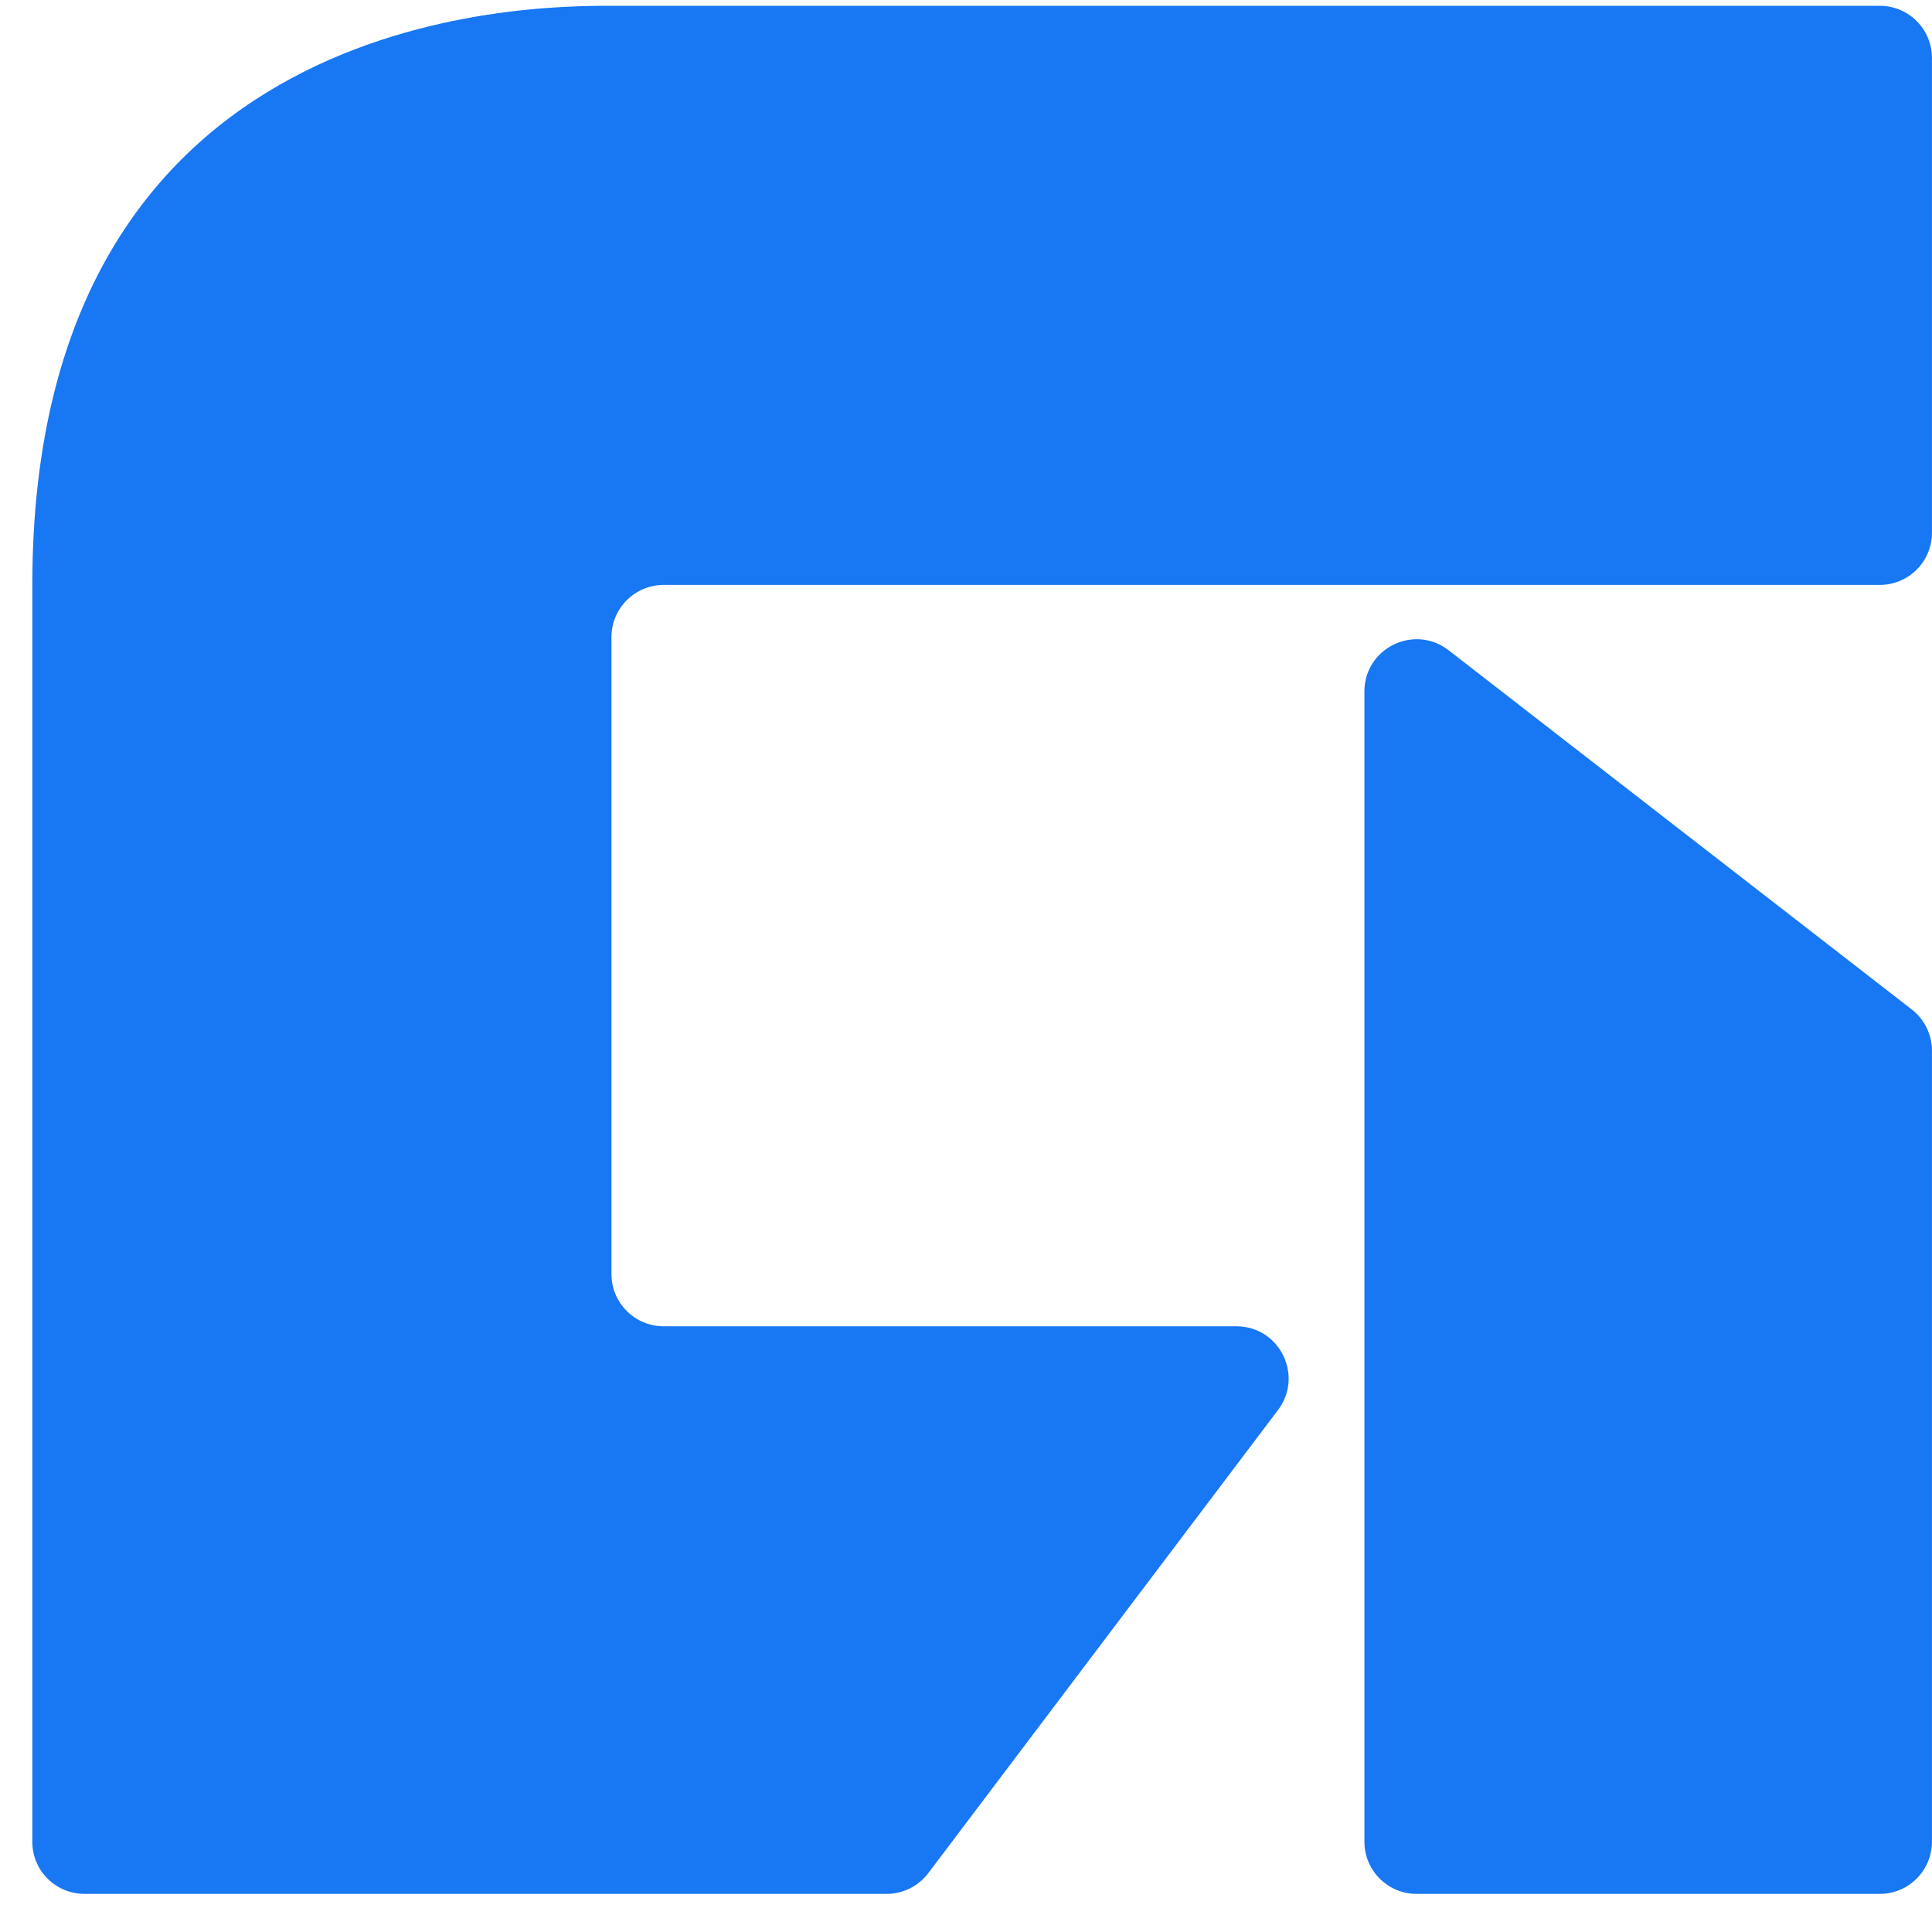 <svg width="37" height="37" viewBox="0 0 37 37" fill="none" xmlns="http://www.w3.org/2000/svg">
<path d="M26.13 13.243L26.13 35.27C26.13 35.822 26.577 36.27 27.13 36.27L35.999 36.27C36.552 36.27 36.999 35.822 36.999 35.27L36.999 20.122C36.999 19.813 36.856 19.521 36.612 19.332L27.742 12.453C27.085 11.944 26.13 12.412 26.13 13.243Z" fill="#1877F2"/>
<path d="M16.98 36.27L1.619 36.27C1.066 36.27 0.619 35.825 0.619 35.273L0.619 11.202C0.619 0.111 10.158 0.111 11.71 0.111L35.999 0.111C36.552 0.111 36.999 0.558 36.999 1.111L36.999 10.202C36.999 10.755 36.552 11.202 35.999 11.202L12.71 11.202C12.158 11.202 11.71 11.65 11.71 12.202L11.71 24.4C11.71 24.952 12.158 25.4 12.71 25.4L23.678 25.4C24.503 25.4 24.973 26.343 24.476 27.002L17.778 35.872C17.589 36.122 17.294 36.27 16.98 36.27Z" fill="#1877F2"/>
</svg>
